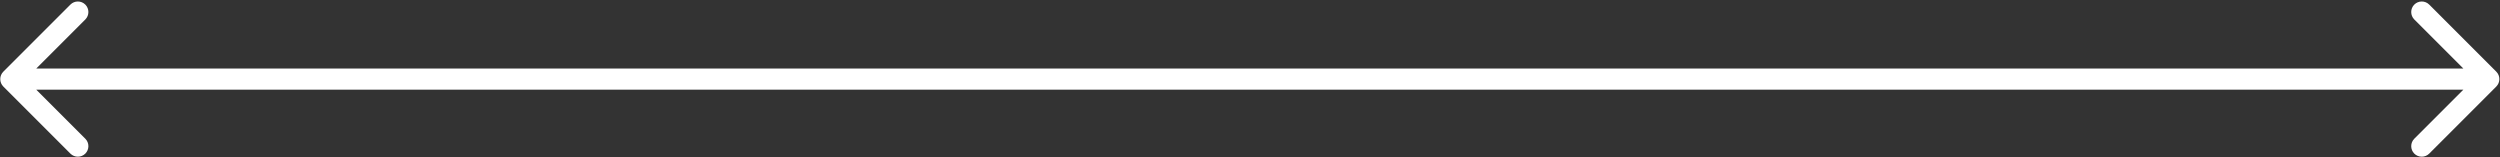 <?xml version="1.0" encoding="UTF-8"?> <svg xmlns="http://www.w3.org/2000/svg" width="1542" height="97" viewBox="0 0 1542 97" fill="none"><rect x="0" y="0" width="1542" height="97" fill="#333333" stroke="none"/><path d="M1539.7 53.385C1542.24 50.847 1542.24 46.731 1539.7 44.193L1498.34 2.827C1495.8 0.289 1491.68 0.289 1489.14 2.827C1486.61 5.366 1486.61 9.481 1489.14 12.02L1525.91 48.789L1489.14 85.559C1486.61 88.097 1486.61 92.213 1489.14 94.751C1491.68 97.289 1495.8 97.289 1498.34 94.751L1539.7 53.385ZM2.062 44.193C-0.476 46.731 -0.476 50.847 2.062 53.385L43.428 94.751C45.966 97.289 50.082 97.289 52.62 94.751C55.159 92.213 55.159 88.097 52.62 85.559L15.851 48.789L52.62 12.02C55.159 9.481 55.159 5.366 52.62 2.827C50.082 0.289 45.966 0.289 43.428 2.827L2.062 44.193ZM1535.11 42.289L6.658 42.289V55.289L1535.11 55.289V42.289Z" fill="white"></path></svg> 
